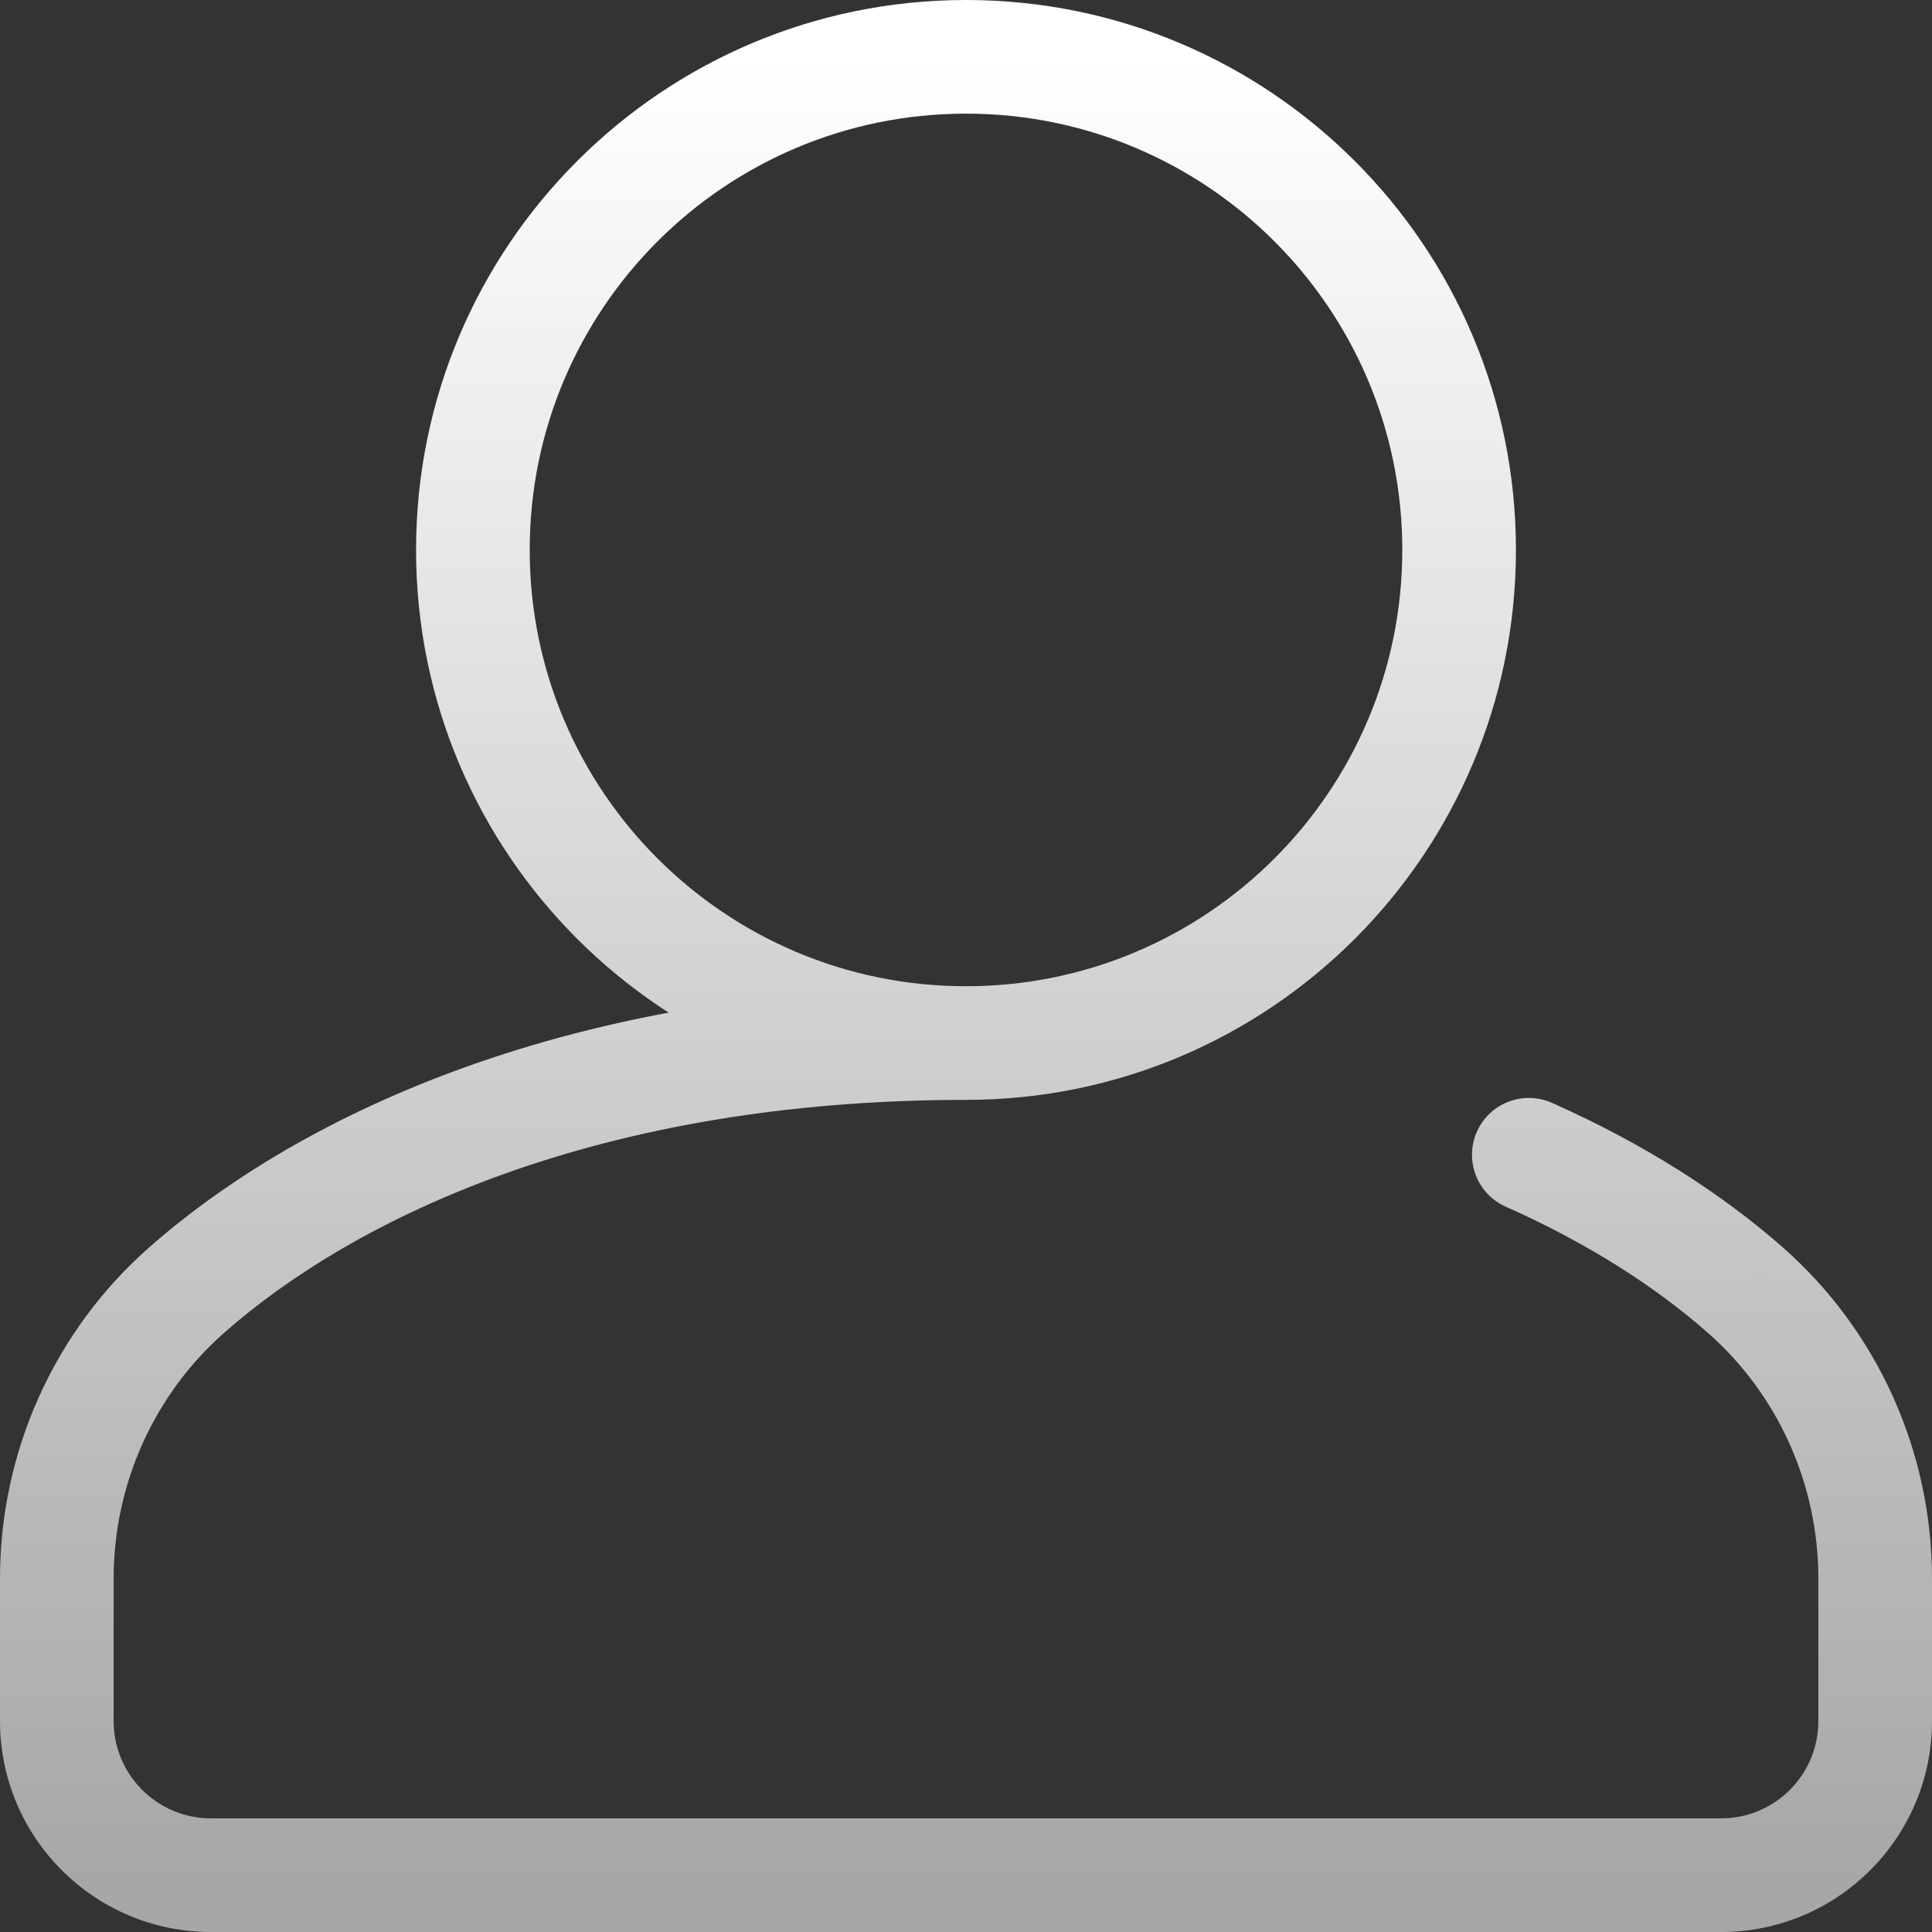 <?xml version="1.0" encoding="UTF-8"?> <svg xmlns="http://www.w3.org/2000/svg" width="34" height="34" viewBox="0 0 34 34" fill="none"><rect x="0" y="0" width="34" height="34" fill="#333333" stroke="none"/><path d="M27.311 19.408C26.806 19.184 26.215 19.411 25.991 19.916C25.767 20.421 25.994 21.012 26.499 21.236L27.311 19.408ZM30.708 22.697L30.047 23.448L30.048 23.448L30.708 22.697ZM3.292 22.697L3.952 23.448L3.952 23.448L3.292 22.697ZM9.322 9.678C9.322 5.438 12.759 2 17 2V0C11.655 0 7.322 4.333 7.322 9.678H9.322ZM17 2C21.24 2 24.678 5.438 24.678 9.678H26.678C26.678 4.333 22.345 0 17 0V2ZM24.678 9.678C24.678 13.918 21.24 17.356 17 17.356V19.356C22.345 19.356 26.678 15.023 26.678 9.678H24.678ZM17 17.356C12.759 17.356 9.322 13.918 9.322 9.678H7.322C7.322 15.023 11.655 19.356 17 19.356V17.356ZM26.499 21.236C27.993 21.9 29.171 22.678 30.047 23.448L31.368 21.946C30.328 21.033 28.977 20.148 27.311 19.408L26.499 21.236ZM30.048 23.448C31.29 24.54 32 26.12 32 27.78H34C34 25.55 33.047 23.421 31.368 21.946L30.048 23.448ZM32 27.78V30.288H34V27.78H32ZM32 30.288C32 31.234 31.234 32 30.288 32V34C32.338 34 34 32.338 34 30.288H32ZM30.288 32H3.712V34H30.288V32ZM3.712 32C2.766 32 2 31.233 2 30.288H0C0 32.338 1.662 34 3.712 34V32ZM2 30.288V27.78H0V30.288H2ZM2 27.78C2 26.12 2.71 24.54 3.952 23.448L2.632 21.946C0.953 23.421 0 25.55 0 27.78H2ZM3.952 23.448C6.225 21.451 10.495 19.356 17 19.356V17.356C10.059 17.356 5.306 19.597 2.632 21.946L3.952 23.448Z" fill="url(#paint0_linear_325_17)"></path><defs><linearGradient id="paint0_linear_325_17" x1="17" y1="1" x2="17" y2="33" gradientUnits="userSpaceOnUse"><stop stop-color="white"></stop><stop offset="1" stop-color="white" stop-opacity="0.57"></stop></linearGradient></defs></svg> 